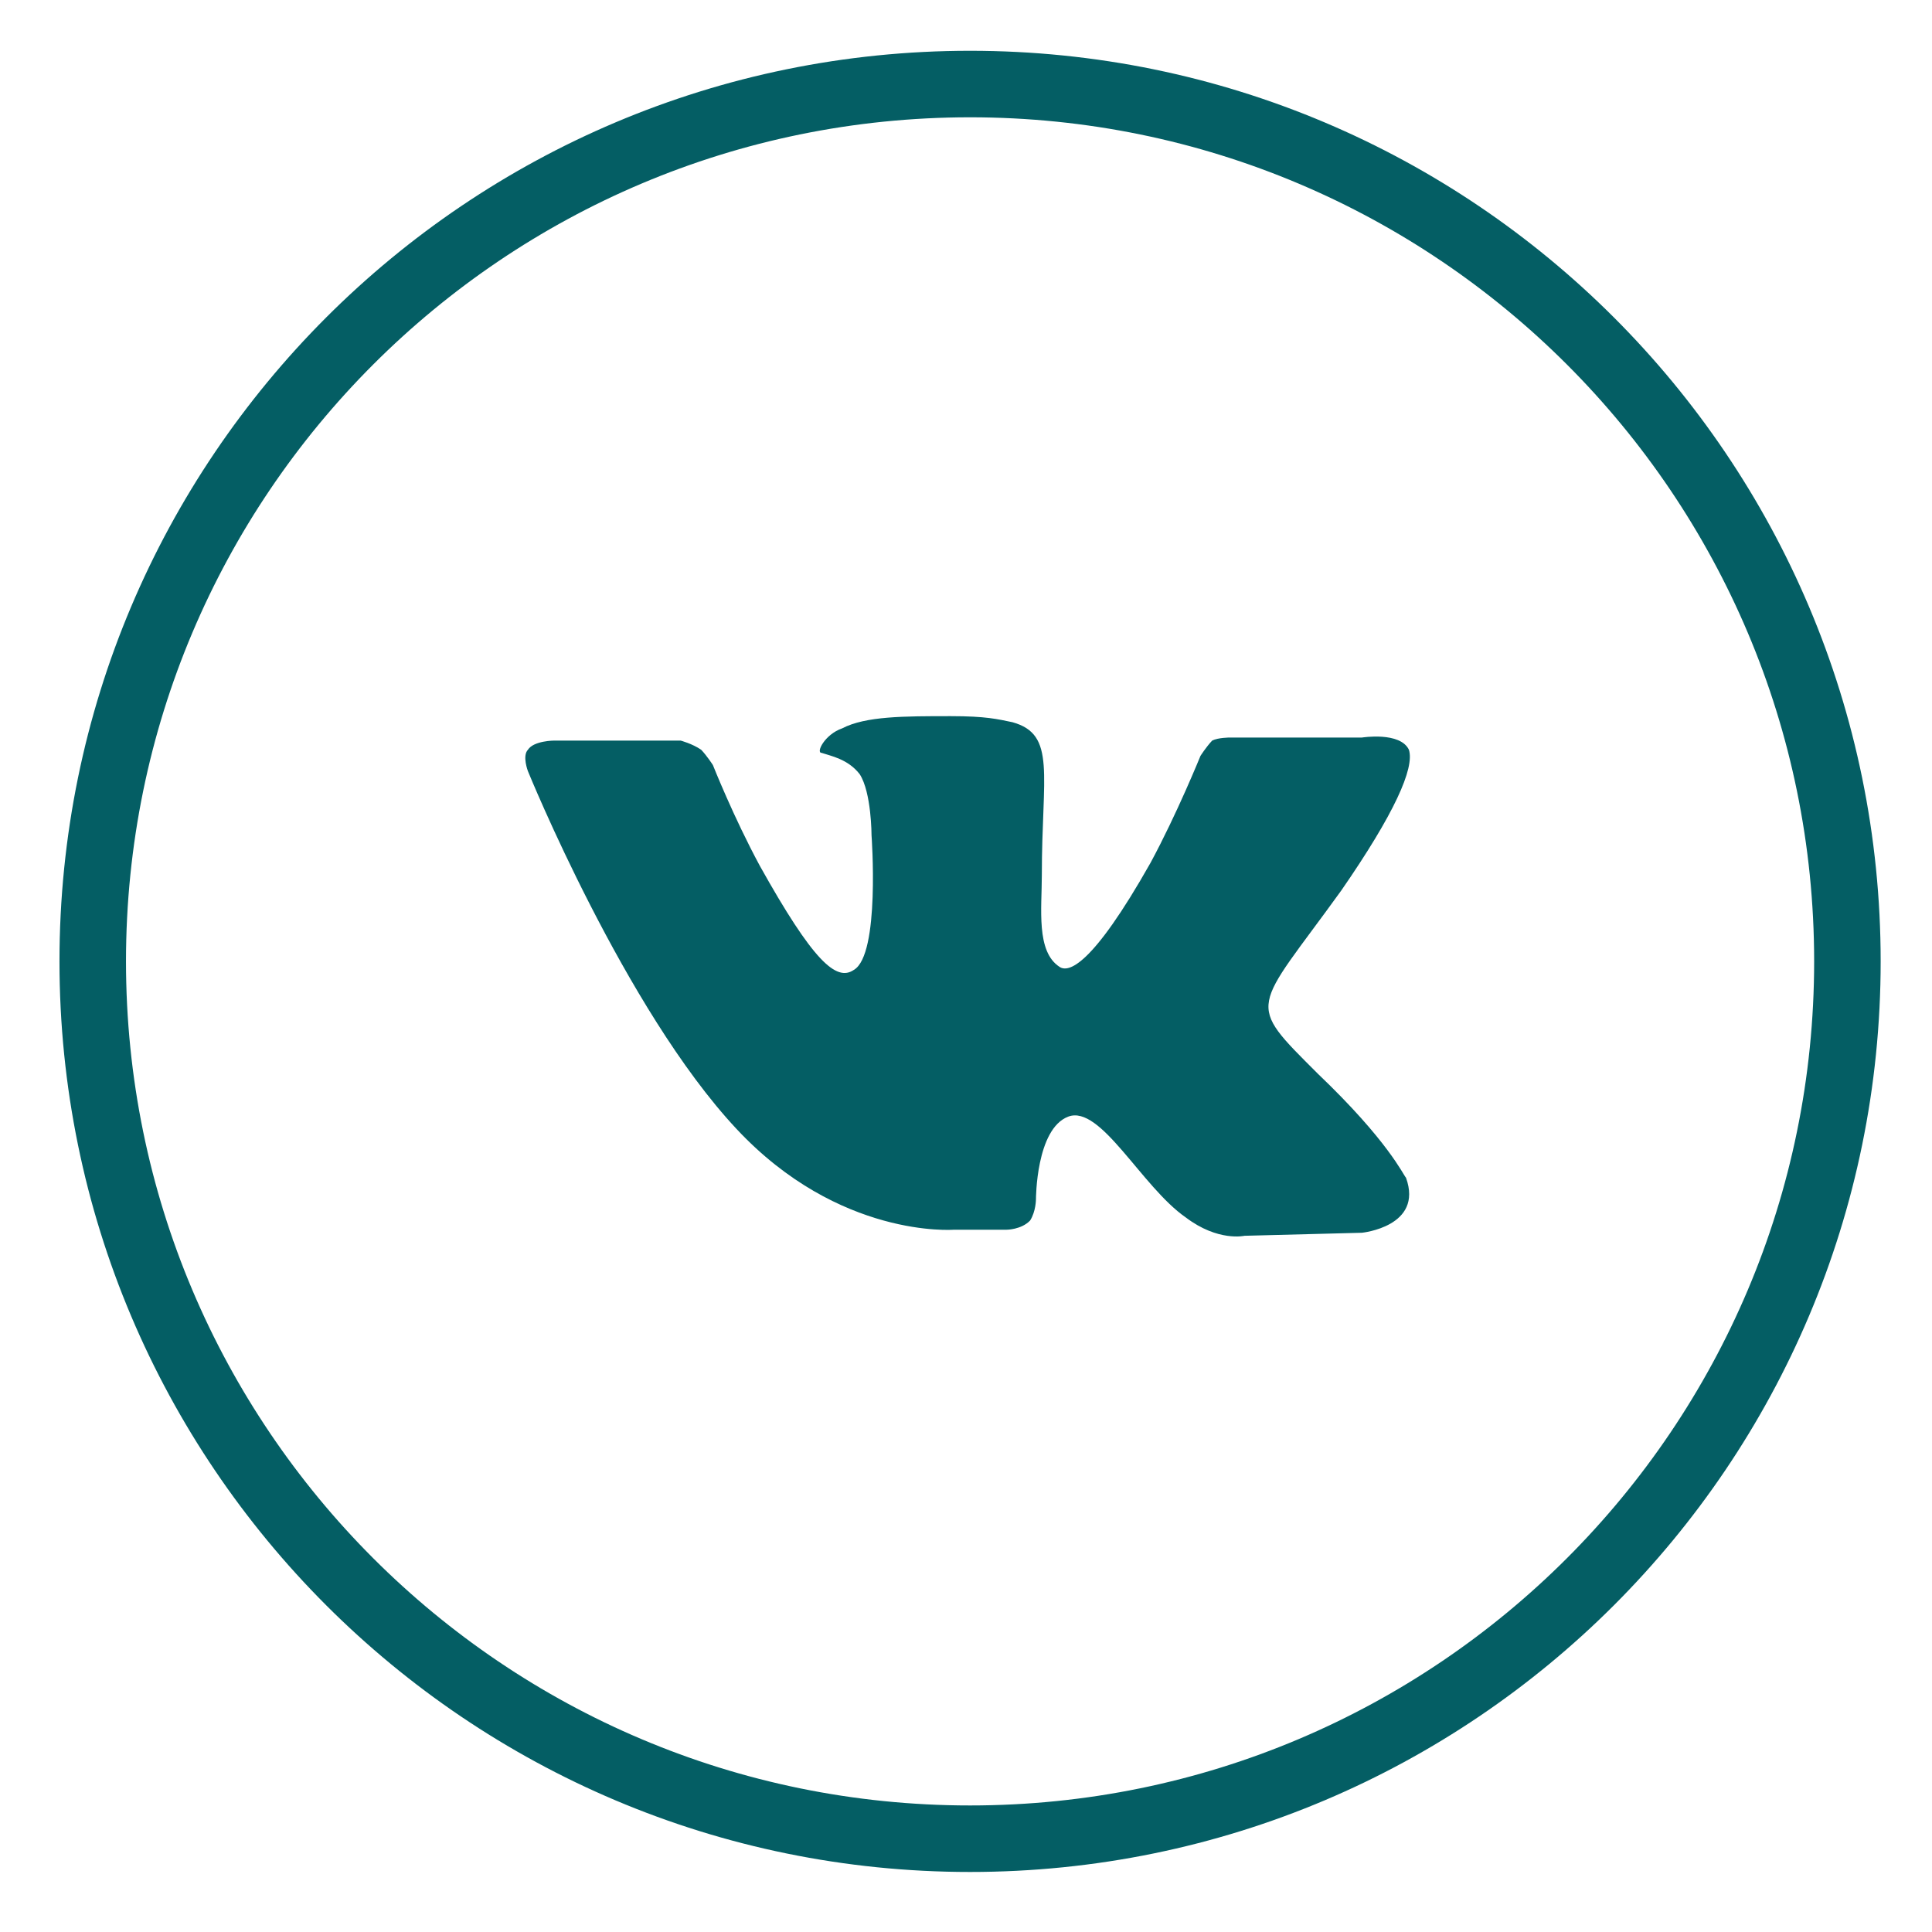 <?xml version="1.0" encoding="UTF-8"?> <svg xmlns="http://www.w3.org/2000/svg" width="28" height="28" viewBox="0 0 28 28" fill="none"> <path d="M14.059 26.648C21.081 26.648 26.774 20.955 26.774 13.933C26.774 6.91 21.081 1.218 14.059 1.218C7.036 1.218 1.344 6.91 1.344 13.933C1.344 20.955 7.036 26.648 14.059 26.648Z" stroke="#045E64" stroke-width="0.964"></path> <path d="M19.738 17.866L18.036 17.91C18.036 17.91 17.653 17.999 17.185 17.644C16.546 17.201 15.95 16.005 15.482 16.183C15.014 16.36 15.014 17.379 15.014 17.379C15.014 17.379 15.014 17.556 14.929 17.689C14.801 17.822 14.588 17.822 14.588 17.822H13.822C13.822 17.822 12.162 17.954 10.673 16.36C9.056 14.632 7.651 11.176 7.651 11.176C7.651 11.176 7.566 10.955 7.651 10.866C7.736 10.733 8.034 10.733 8.034 10.733H9.864C9.864 10.733 10.034 10.778 10.162 10.866C10.247 10.955 10.332 11.088 10.332 11.088C10.332 11.088 10.63 11.841 11.013 12.55C11.78 13.923 12.12 14.233 12.375 14.056C12.758 13.835 12.631 12.107 12.631 12.107C12.631 12.107 12.631 11.486 12.46 11.221C12.29 10.999 12.035 10.955 11.907 10.911C11.822 10.911 11.95 10.645 12.205 10.556C12.546 10.379 13.099 10.379 13.78 10.379C14.291 10.379 14.461 10.423 14.674 10.467C15.312 10.645 15.099 11.221 15.099 12.683C15.099 13.17 15.014 13.79 15.355 14.012C15.482 14.1 15.823 14.012 16.674 12.505C17.057 11.797 17.398 10.955 17.398 10.955C17.398 10.955 17.483 10.822 17.568 10.733C17.653 10.689 17.823 10.689 17.823 10.689H19.738C19.738 10.689 20.292 10.6 20.419 10.866C20.504 11.132 20.206 11.797 19.44 12.904C18.163 14.676 18.036 14.499 19.1 15.562C20.121 16.537 20.334 17.024 20.377 17.069C20.632 17.777 19.738 17.866 19.738 17.866Z" fill="#045E64"></path> </svg> 